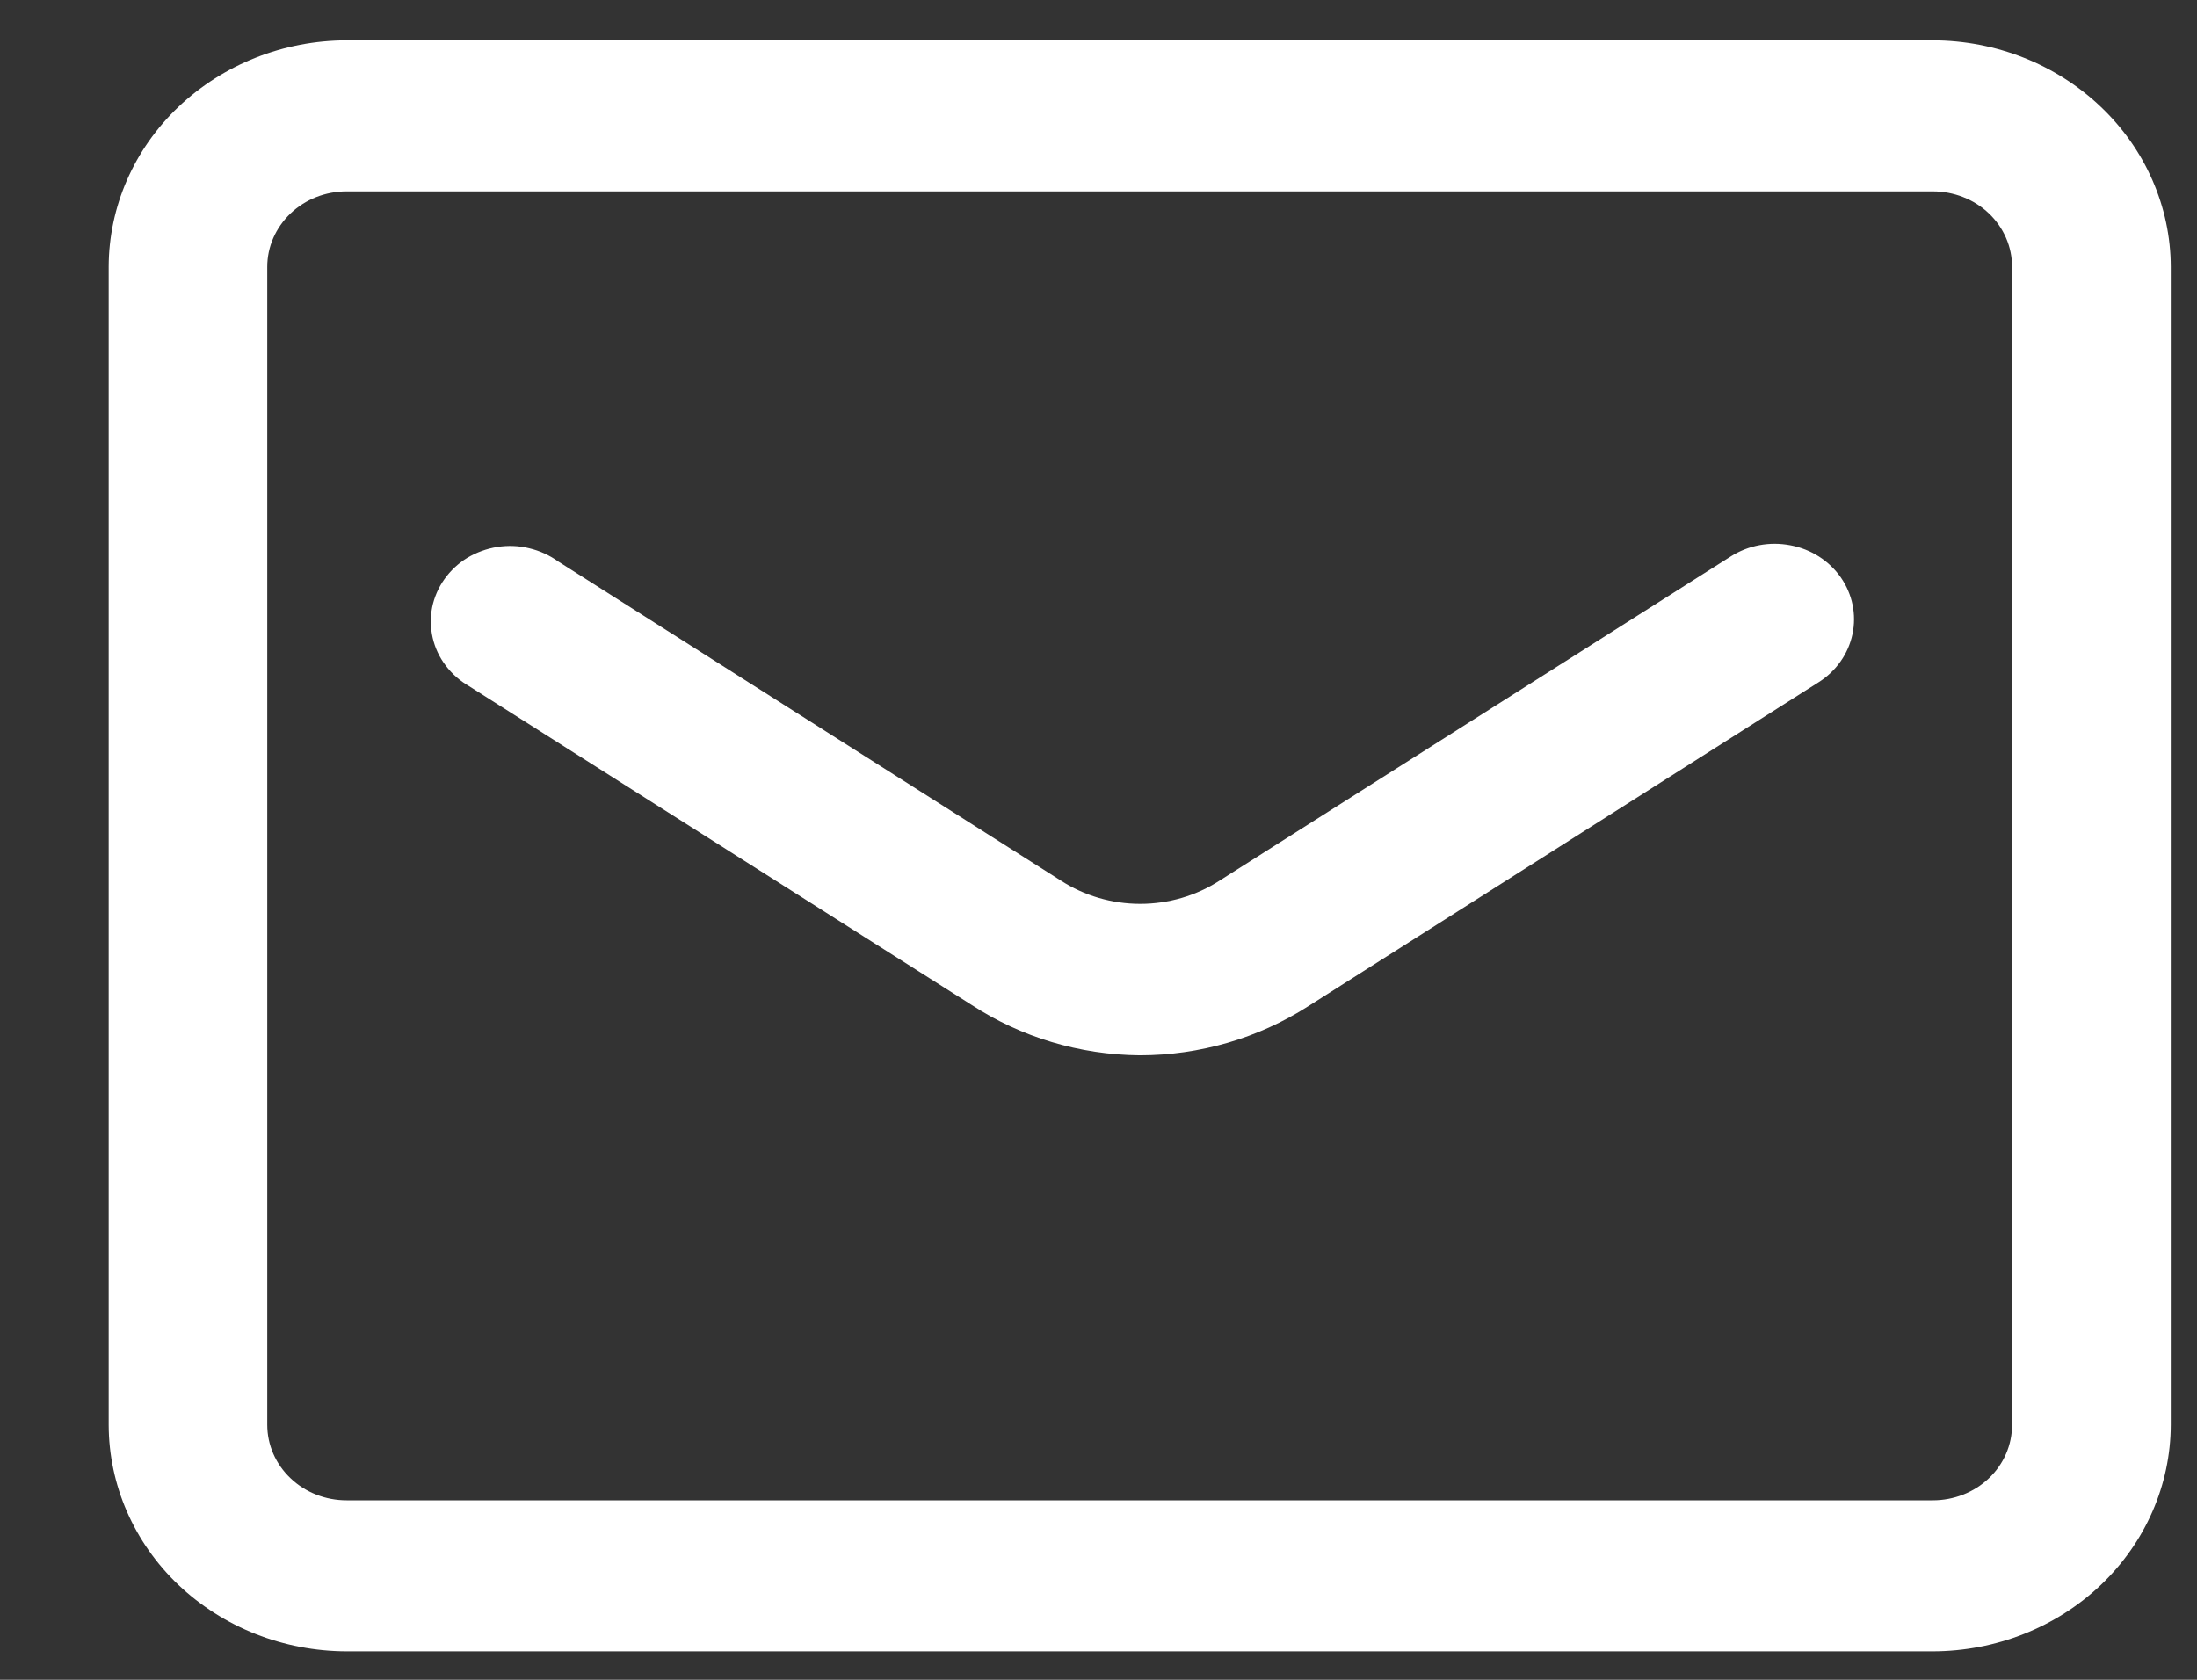 <svg width="17" height="13" viewBox="0 0 17 13" fill="none" xmlns="http://www.w3.org/2000/svg">
<rect x="0" y="0" width="17" height="13" fill="#333333" stroke="none"/>
<path d="M14.956 12.78H2.682C2.194 12.779 1.727 12.594 1.381 12.266C1.036 11.937 0.842 11.492 0.841 11.027V2.065C0.842 1.601 1.036 1.155 1.381 0.827C1.727 0.498 2.194 0.313 2.682 0.312H14.956C15.444 0.313 15.911 0.498 16.256 0.827C16.601 1.155 16.796 1.601 16.797 2.065V11.027C16.796 11.492 16.601 11.937 16.256 12.266C15.911 12.594 15.444 12.779 14.956 12.78ZM2.682 1.481C2.519 1.481 2.363 1.542 2.248 1.652C2.133 1.762 2.068 1.91 2.068 2.065V11.027C2.068 11.182 2.133 11.331 2.248 11.44C2.363 11.55 2.519 11.611 2.682 11.611H14.956C15.118 11.611 15.275 11.55 15.39 11.44C15.505 11.331 15.569 11.182 15.569 11.027V2.065C15.569 1.91 15.505 1.762 15.39 1.652C15.275 1.542 15.118 1.481 14.956 1.481H2.682Z" fill="white"/>
<path d="M8.819 8.167C8.354 8.163 7.901 8.027 7.518 7.777L3.631 5.311C3.56 5.27 3.498 5.216 3.449 5.151C3.4 5.087 3.366 5.014 3.348 4.936C3.33 4.858 3.329 4.778 3.344 4.7C3.36 4.622 3.392 4.548 3.439 4.482C3.486 4.416 3.546 4.36 3.616 4.317C3.687 4.275 3.765 4.246 3.848 4.233C3.93 4.22 4.014 4.223 4.095 4.243C4.176 4.262 4.252 4.297 4.319 4.345L8.209 6.815C8.39 6.932 8.604 6.995 8.823 6.995C9.042 6.995 9.256 6.932 9.437 6.815L13.393 4.306C13.528 4.22 13.694 4.189 13.854 4.22C14.014 4.25 14.154 4.34 14.244 4.469C14.334 4.599 14.366 4.756 14.334 4.908C14.302 5.06 14.208 5.194 14.072 5.28L10.12 7.789C9.735 8.035 9.282 8.167 8.819 8.167Z" fill="white"/>
</svg>
